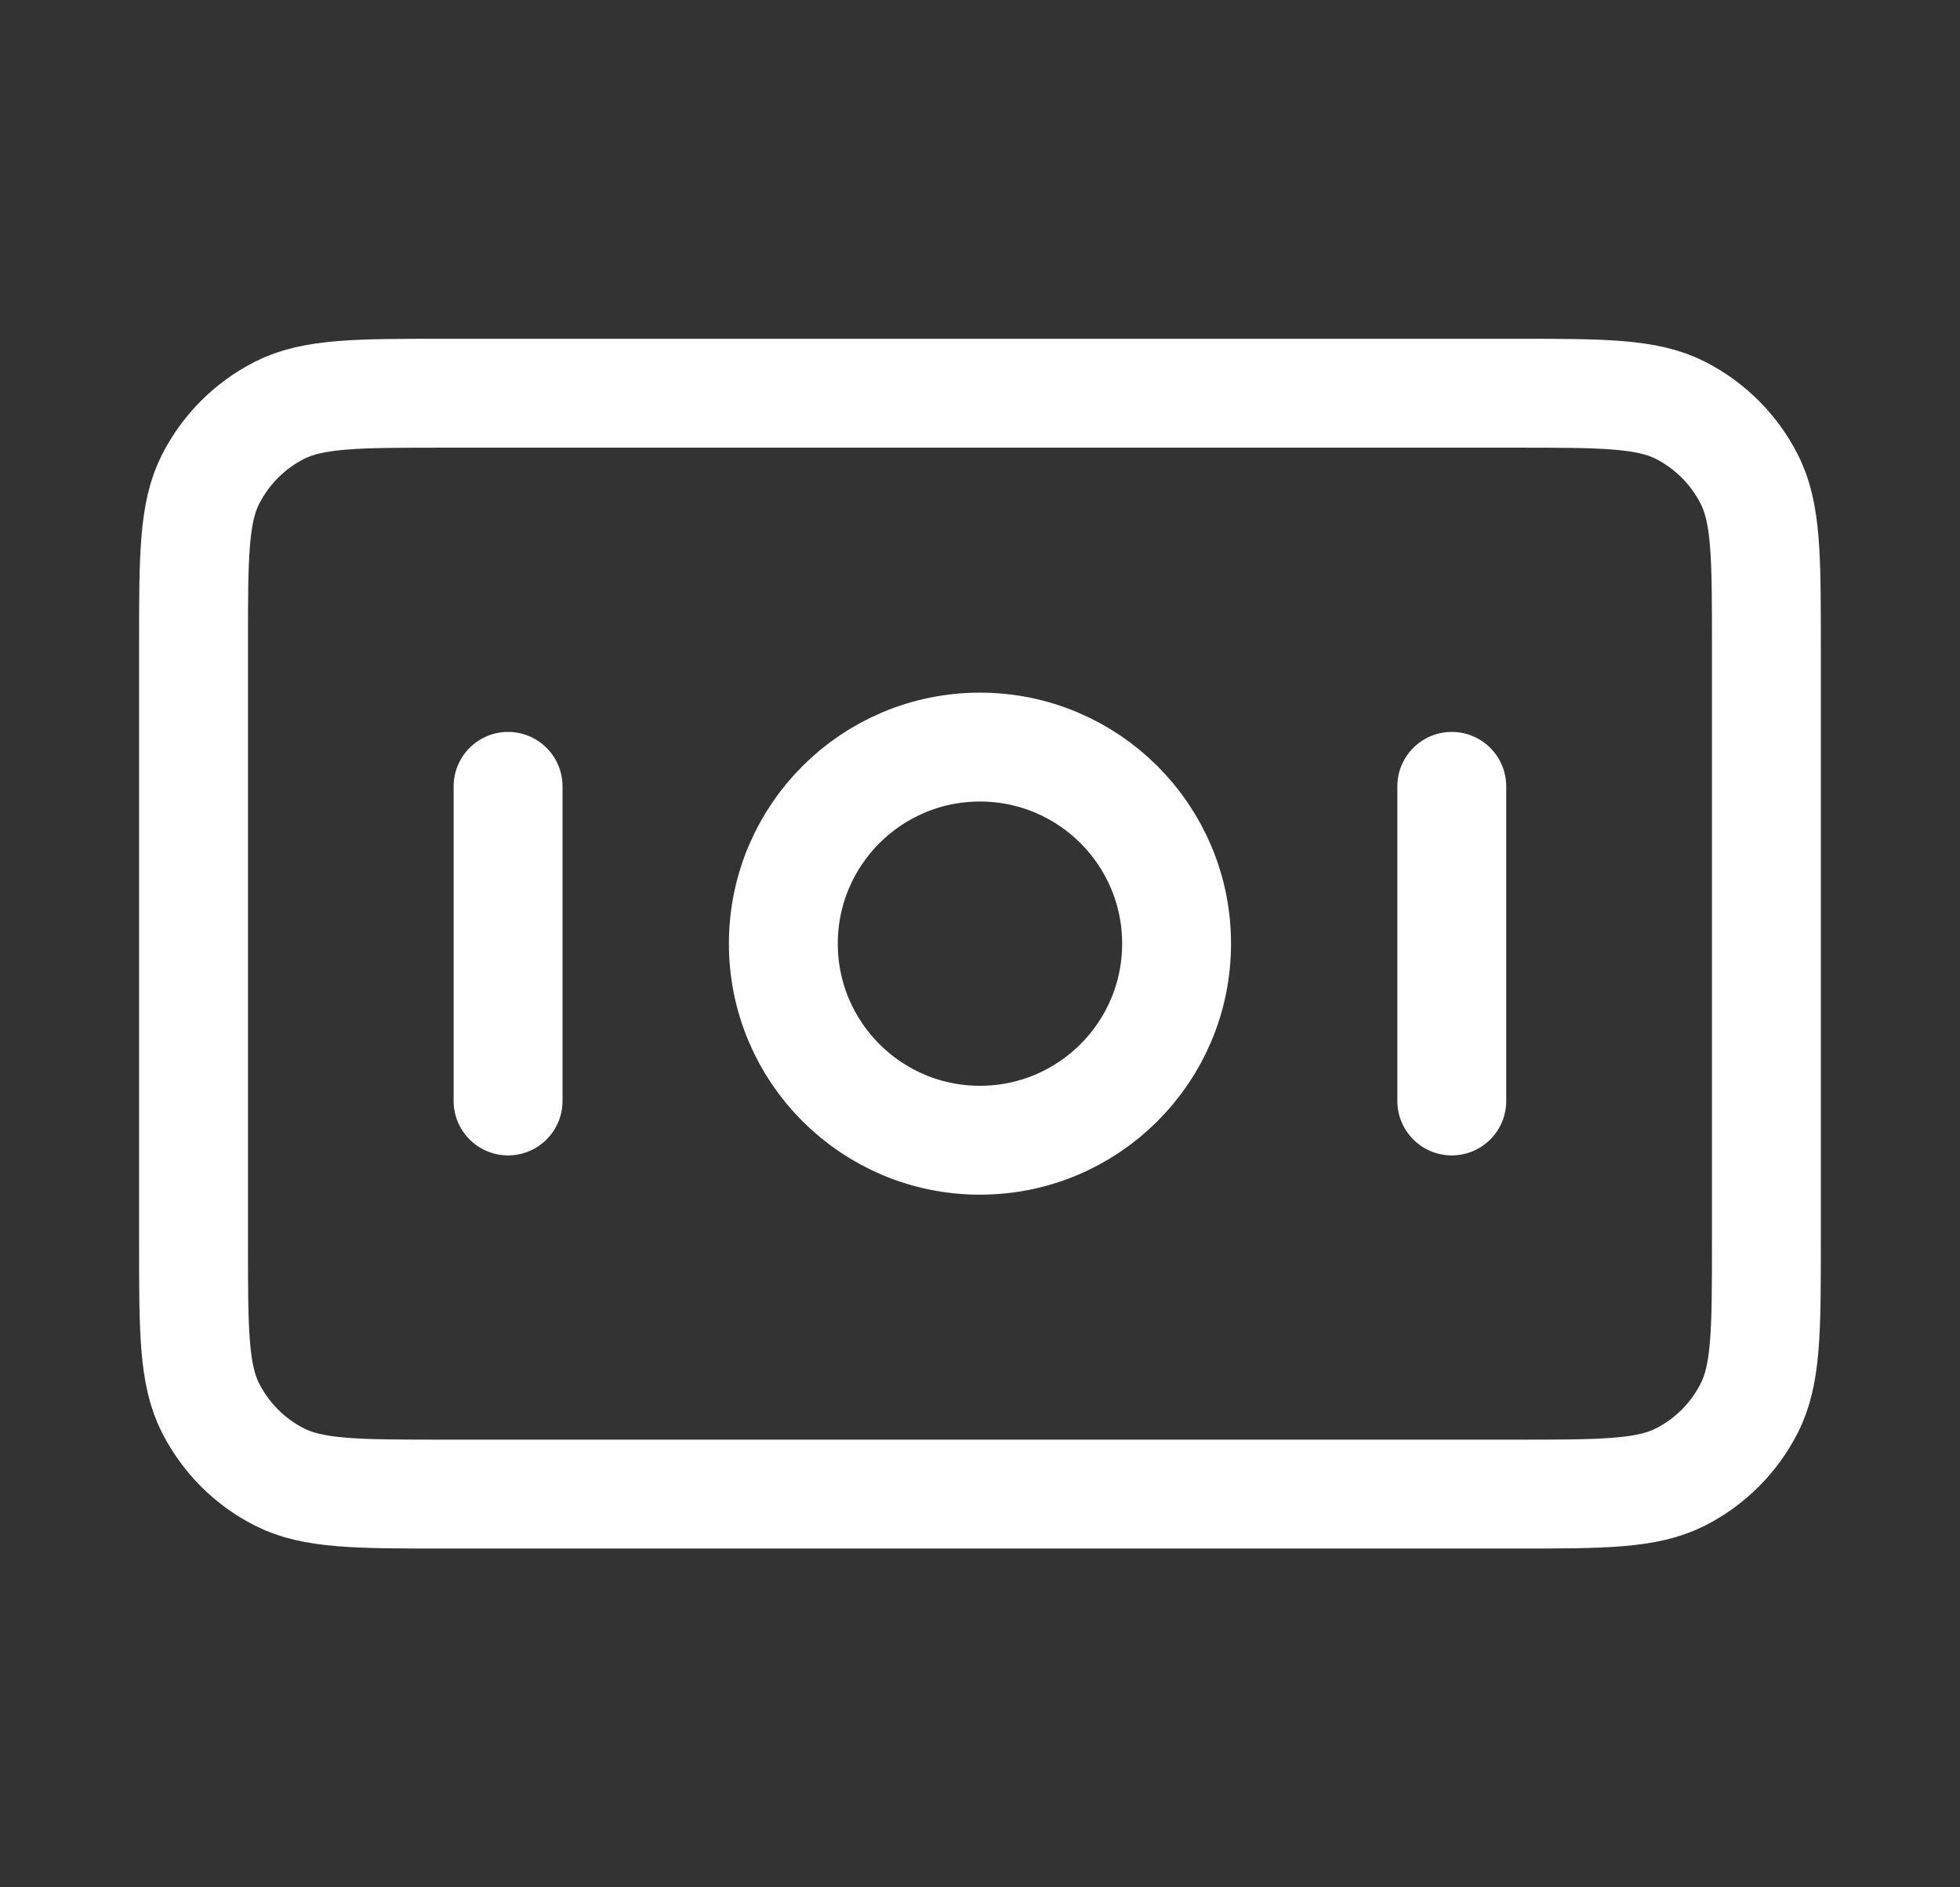 <svg width="27" height="26" viewBox="0 0 27 26" fill="none" xmlns="http://www.w3.org/2000/svg">
<rect x="0" y="0" width="27" height="26" fill="#333333" stroke="none"/>
<g id="bank-note-02">
<path id="Icon" d="M6.999 10.833V15.167M19.999 10.833V15.167M2.666 8.883L2.666 17.117C2.666 18.33 2.666 18.937 2.902 19.4C3.11 19.808 3.441 20.14 3.849 20.347C4.313 20.583 4.919 20.583 6.133 20.583L20.866 20.583C22.079 20.583 22.686 20.583 23.15 20.347C23.557 20.14 23.889 19.808 24.096 19.4C24.333 18.937 24.333 18.33 24.333 17.117V8.883C24.333 7.67 24.333 7.063 24.096 6.6C23.889 6.192 23.557 5.861 23.15 5.653C22.686 5.417 22.079 5.417 20.866 5.417L6.133 5.417C4.919 5.417 4.313 5.417 3.849 5.653C3.441 5.861 3.11 6.192 2.902 6.6C2.666 7.063 2.666 7.67 2.666 8.883ZM16.208 13C16.208 14.496 14.995 15.708 13.499 15.708C12.004 15.708 10.791 14.496 10.791 13C10.791 11.504 12.004 10.292 13.499 10.292C14.995 10.292 16.208 11.504 16.208 13Z" stroke="white" stroke-width="1.5" stroke-linecap="round" stroke-linejoin="round"/>
</g>
</svg>
